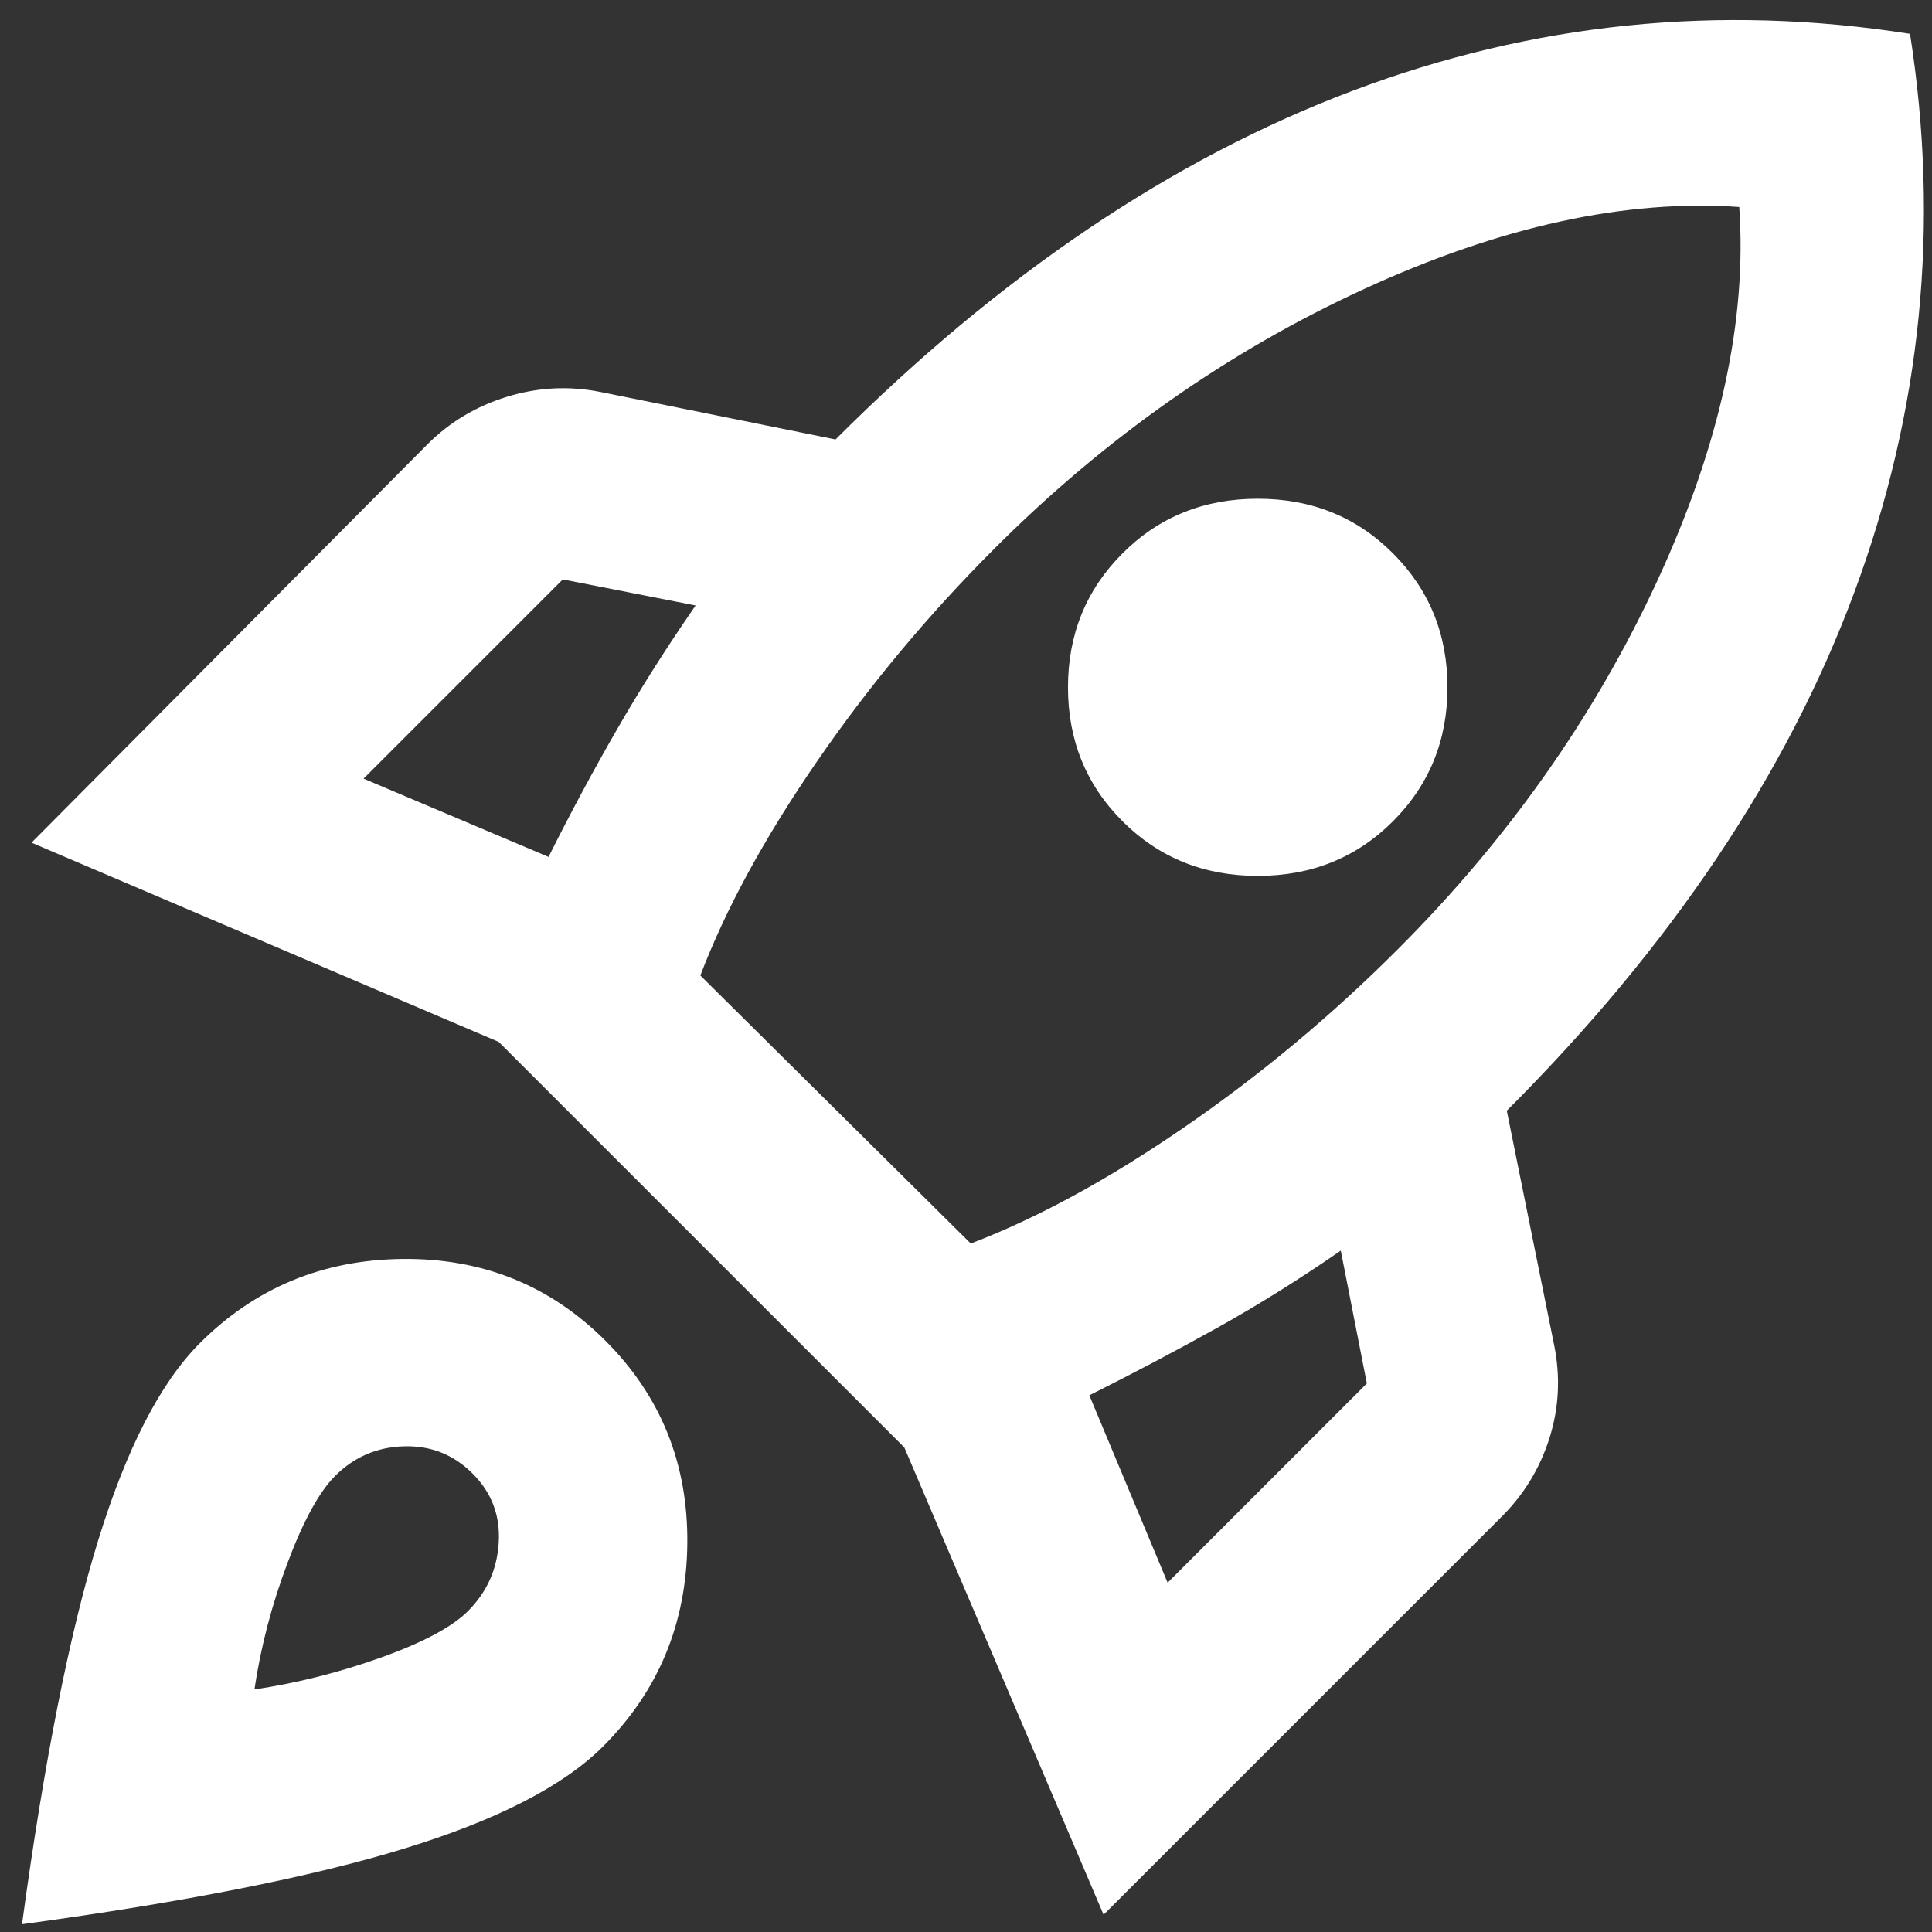 <?xml version="1.0" encoding="UTF-8"?> <svg xmlns="http://www.w3.org/2000/svg" width="56" height="56" viewBox="0 0 56 56" fill="none"><rect x="0" y="0" width="56" height="56" fill="#333333" stroke="none"/><path d="M10.538 22.569L15.9 24.838C16.542 23.554 17.206 22.317 17.894 21.125C18.581 19.933 19.338 18.742 20.163 17.55L16.313 16.794L10.538 22.569ZM20.3 28.275L28.138 36.044C30.063 35.31 32.125 34.188 34.325 32.675C36.525 31.163 38.588 29.444 40.513 27.519C43.721 24.311 46.23 20.747 48.041 16.828C49.851 12.909 50.642 9.3 50.413 6C47.113 5.771 43.492 6.562 39.55 8.372C35.608 10.182 32.033 12.692 28.825 15.9C26.9 17.825 25.181 19.888 23.669 22.088C22.156 24.288 21.034 26.35 20.3 28.275ZM32.538 23.806C31.483 22.752 30.956 21.457 30.956 19.922C30.956 18.387 31.483 17.092 32.538 16.038C33.592 14.983 34.898 14.456 36.456 14.456C38.015 14.456 39.321 14.983 40.375 16.038C41.429 17.092 41.956 18.387 41.956 19.922C41.956 21.457 41.429 22.752 40.375 23.806C39.321 24.86 38.015 25.388 36.456 25.388C34.898 25.388 33.592 24.86 32.538 23.806ZM33.844 45.875L39.619 40.1L38.863 36.25C37.671 37.075 36.479 37.82 35.288 38.484C34.096 39.149 32.858 39.802 31.575 40.444L33.844 45.875ZM55.363 0.981C56.233 6.527 55.695 11.924 53.747 17.172C51.799 22.42 48.442 27.427 43.675 32.194L45.05 39C45.233 39.917 45.188 40.81 44.913 41.681C44.638 42.552 44.179 43.308 43.538 43.95L31.988 55.5L26.213 41.956L14.456 30.2L0.913 24.425L12.394 12.875C13.036 12.233 13.803 11.775 14.697 11.5C15.591 11.225 16.496 11.179 17.413 11.363L24.219 12.738C28.986 7.971 33.981 4.602 39.206 2.631C44.431 0.661 49.817 0.111 55.363 0.981ZM5.794 38.931C7.398 37.327 9.357 36.514 11.672 36.491C13.987 36.468 15.946 37.258 17.55 38.863C19.154 40.467 19.945 42.426 19.922 44.741C19.899 47.055 19.086 49.015 17.481 50.619C16.336 51.765 14.422 52.75 11.741 53.575C9.06 54.4 5.359 55.133 0.638 55.775C1.279 51.054 2.013 47.353 2.838 44.672C3.663 41.991 4.648 40.077 5.794 38.931ZM9.713 42.781C9.254 43.24 8.796 44.076 8.338 45.291C7.879 46.505 7.559 47.731 7.375 48.969C8.613 48.785 9.839 48.476 11.053 48.041C12.268 47.605 13.104 47.158 13.563 46.7C14.113 46.15 14.411 45.486 14.456 44.706C14.502 43.927 14.25 43.263 13.7 42.713C13.15 42.163 12.486 41.899 11.706 41.922C10.927 41.945 10.263 42.231 9.713 42.781Z" fill="white"></path></svg> 